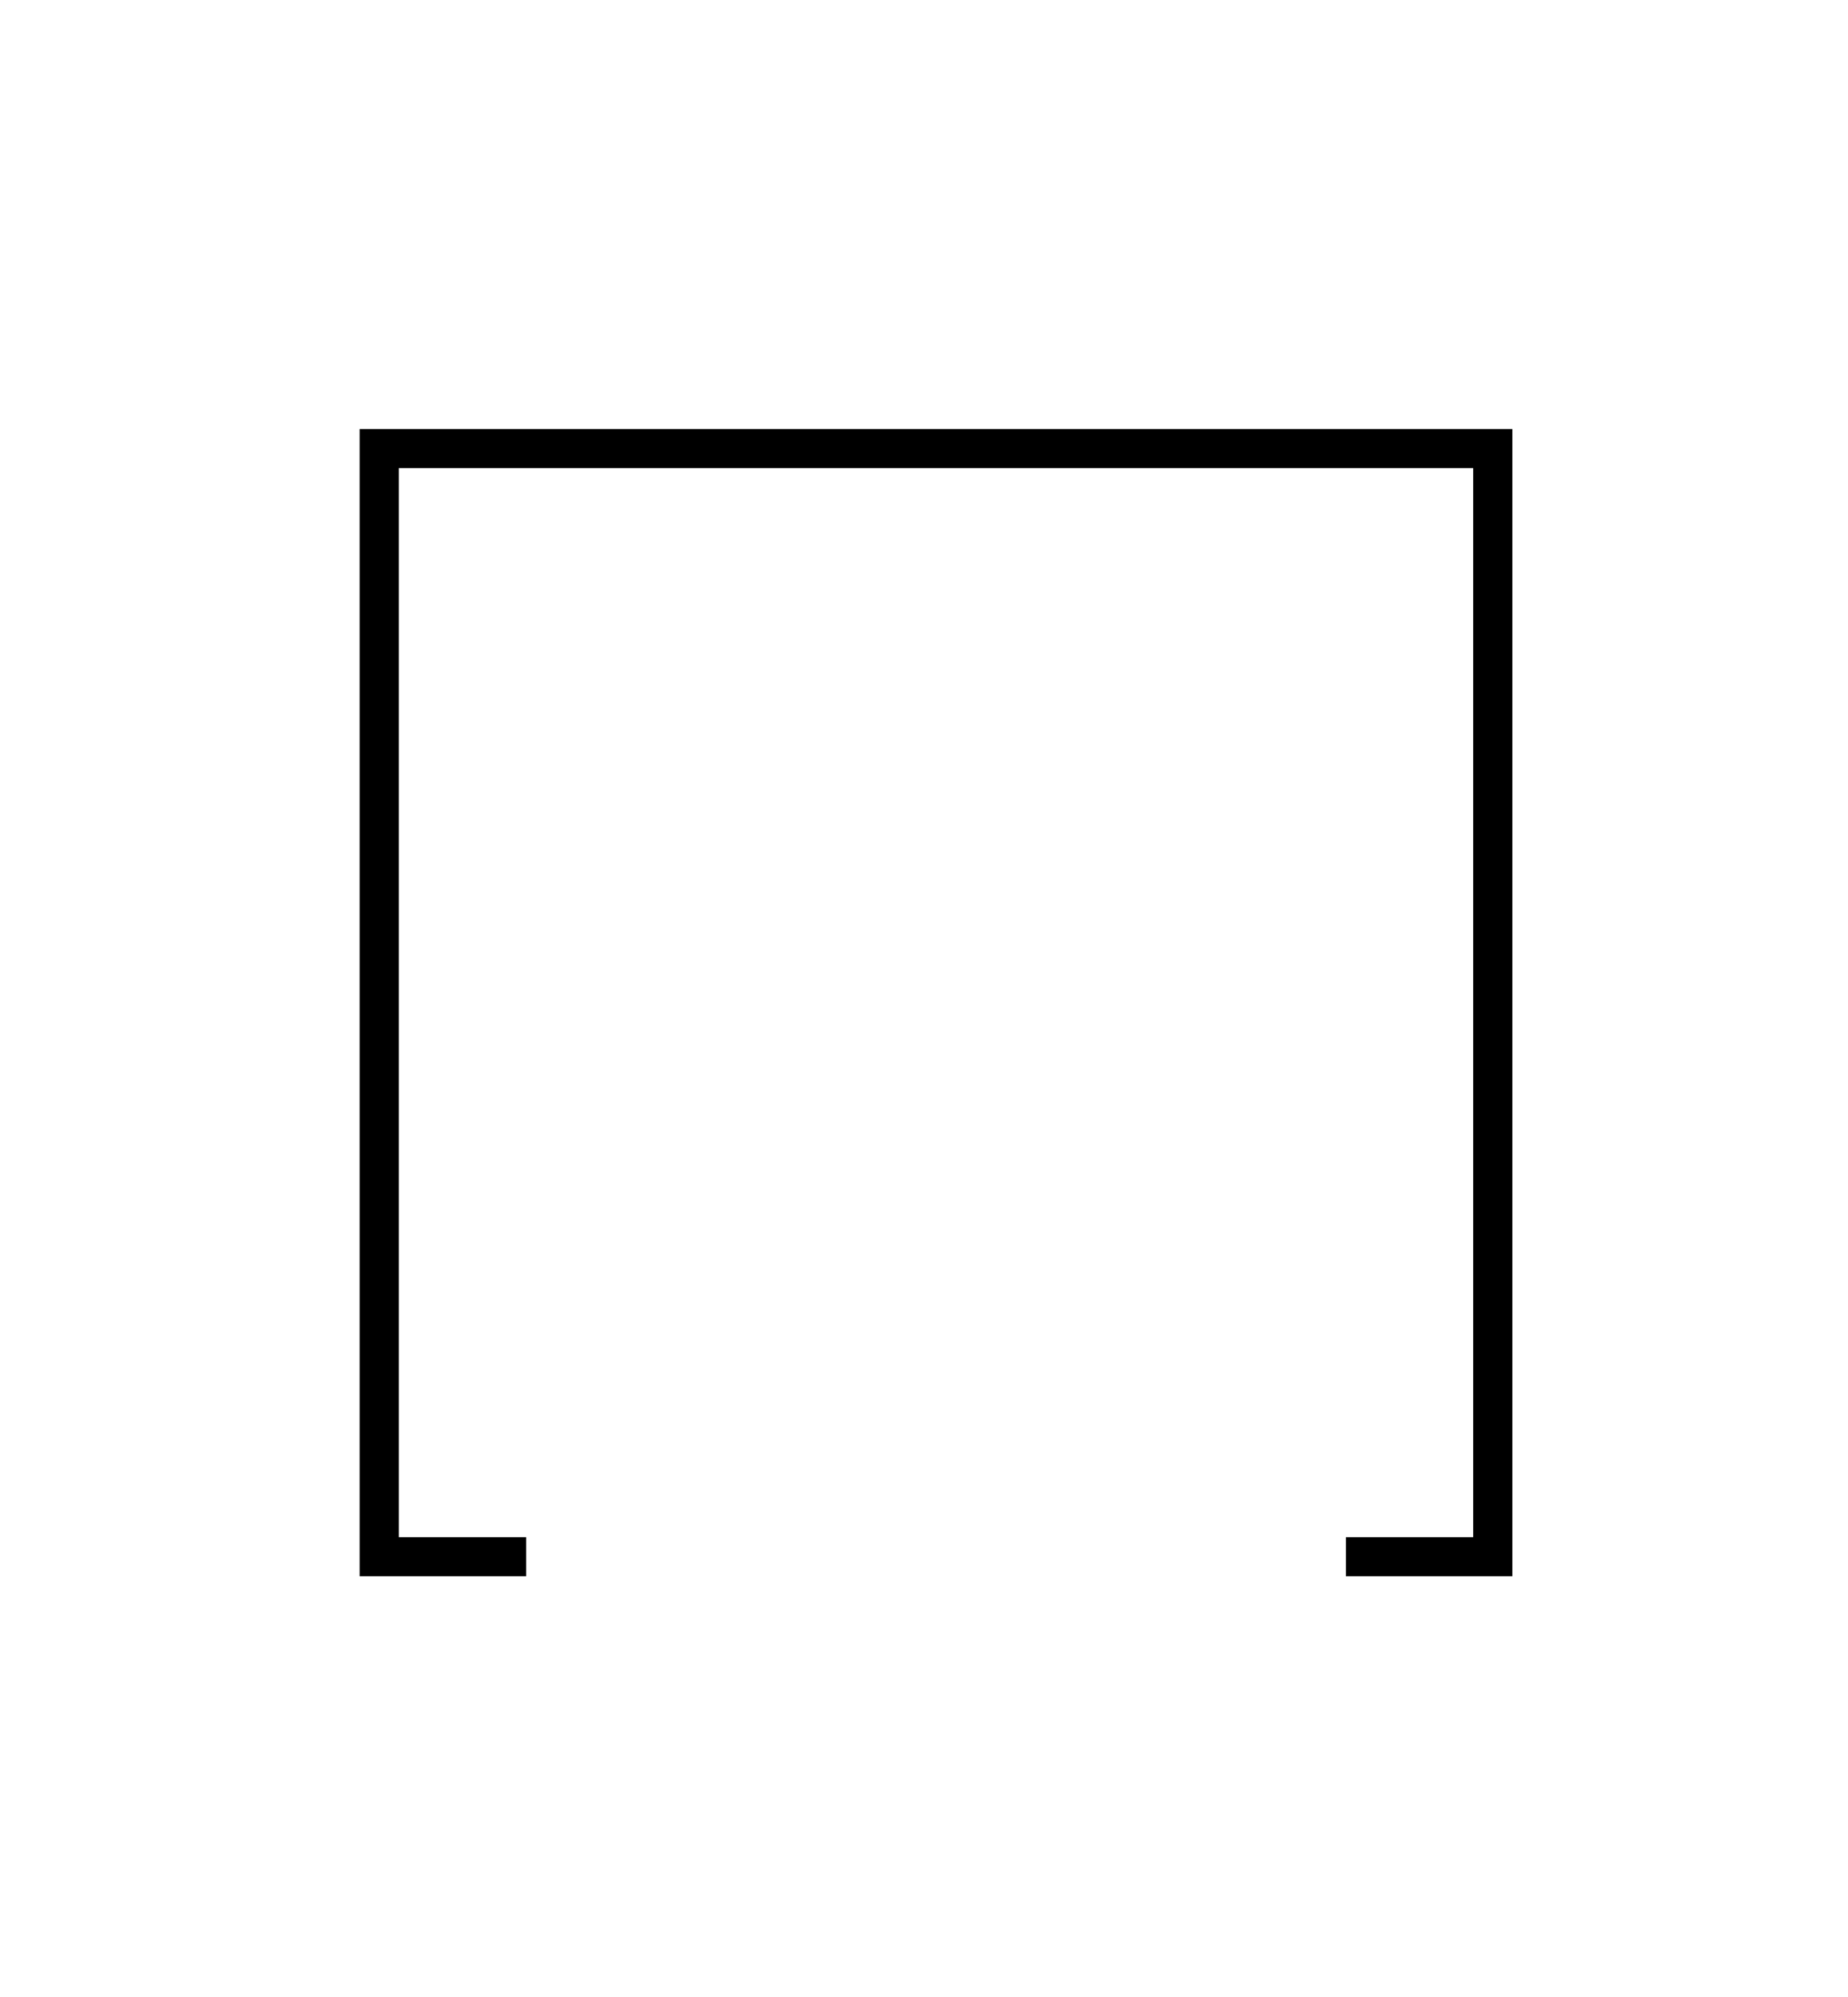 <?xml version="1.0" encoding="utf-8"?>
<!-- Generator: Adobe Illustrator 28.2.0, SVG Export Plug-In . SVG Version: 6.00 Build 0)  -->
<svg version="1.1" id="Ebene_1" xmlns="http://www.w3.org/2000/svg" xmlns:xlink="http://www.w3.org/1999/xlink" x="0px" y="0px"
	 viewBox="0 0 69.2 74.8" style="enable-background:new 0 0 69.2 74.8;" xml:space="preserve">
<style type="text/css">
	.st0{fill:none;stroke:#000000;stroke-width:1.465;stroke-miterlimit:10;}
</style>
<polyline class="st0" points="50.4,58.3 55.9,58.3 55.9,16.8 14.2,16.8 14.2,58.3 19.7,58.3 "/>
</svg>

